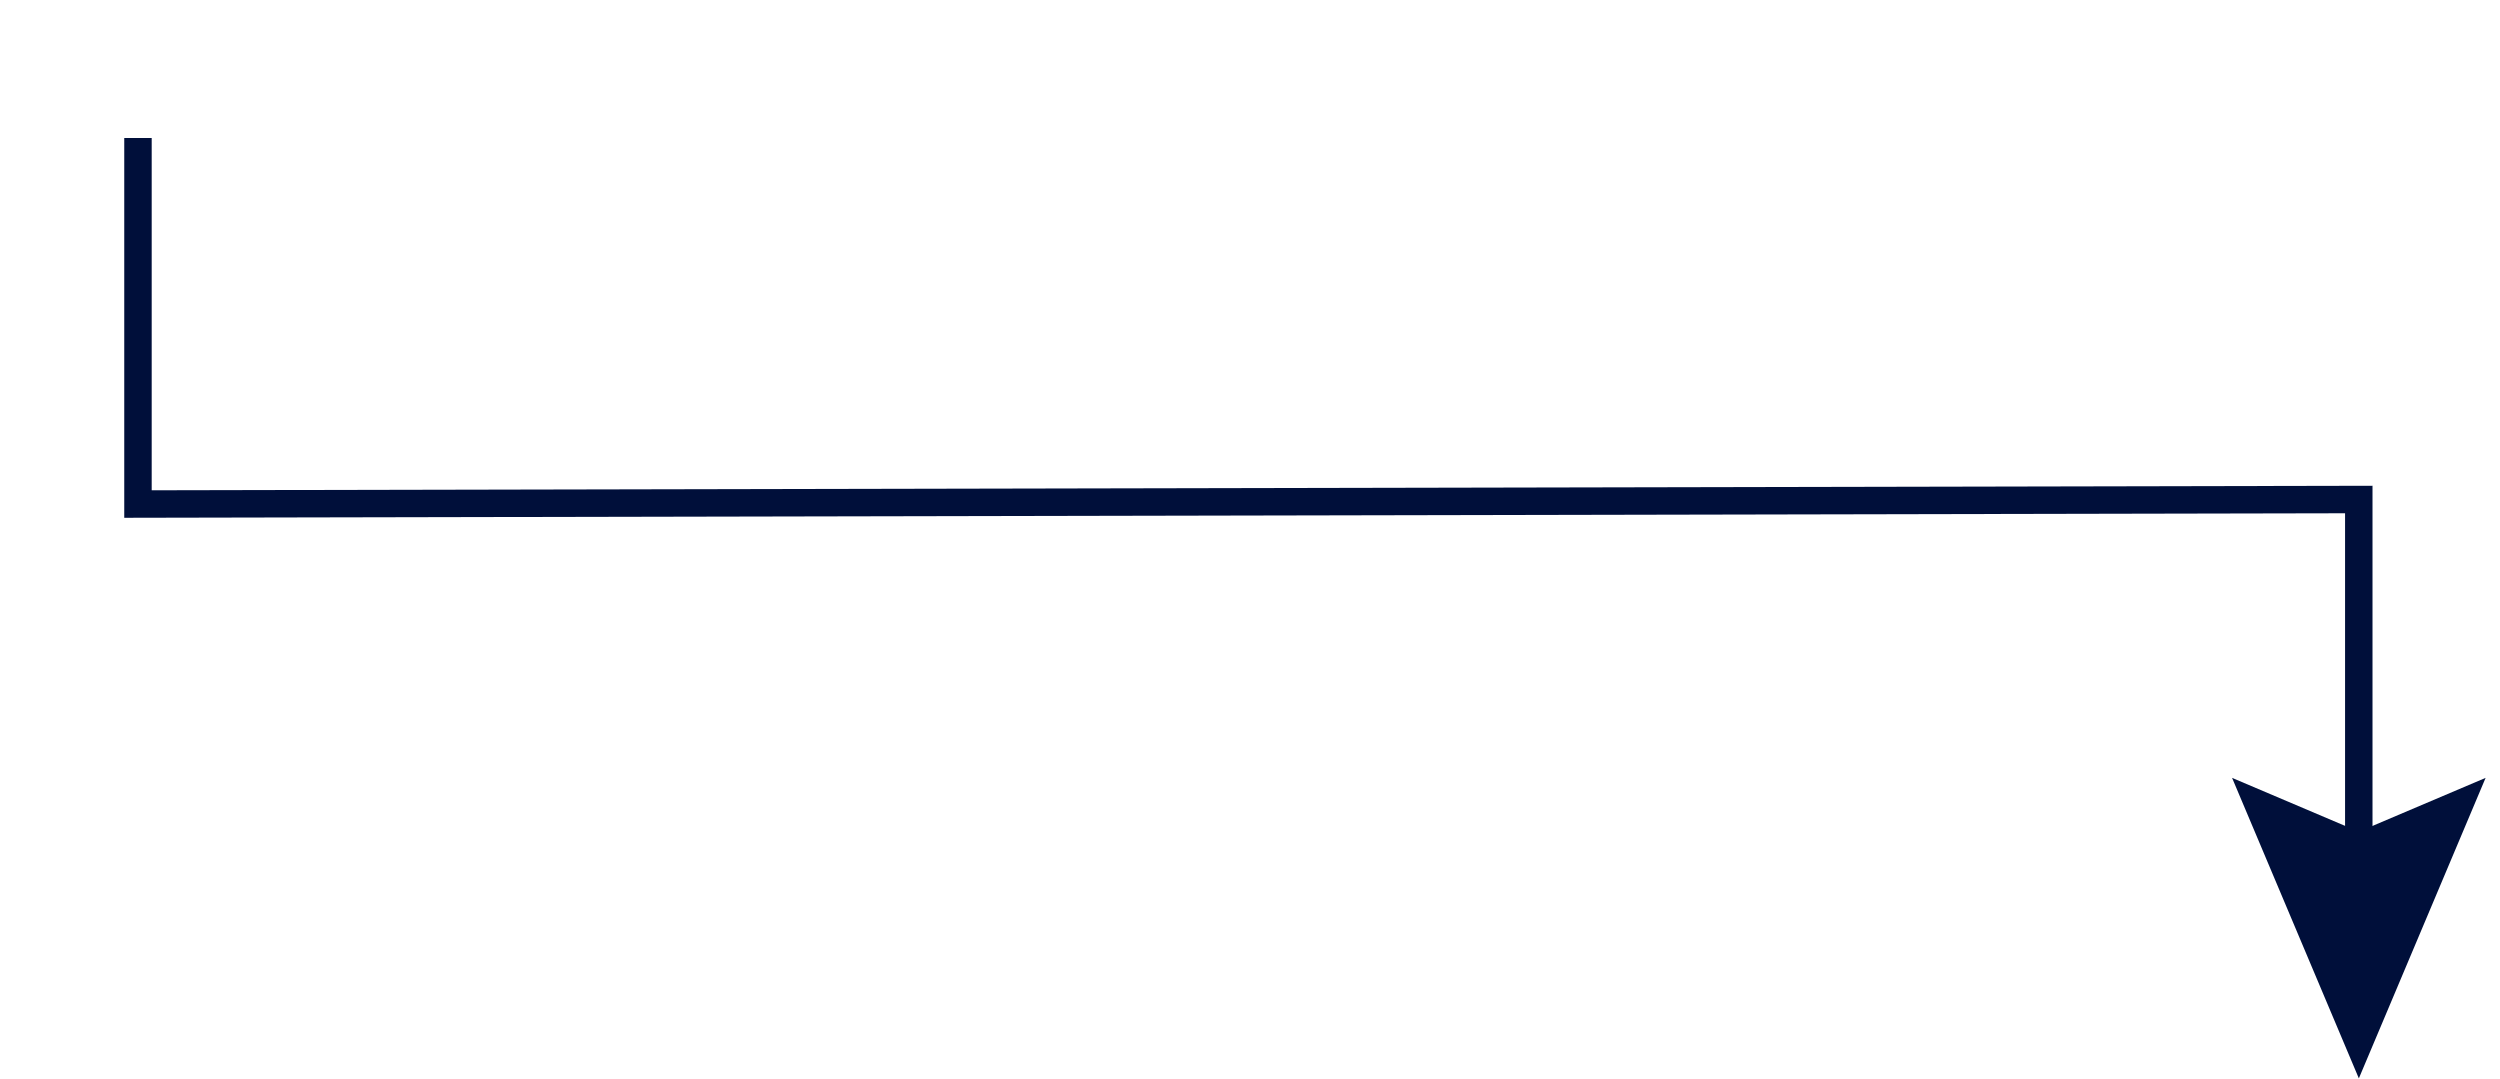 <?xml version="1.0" encoding="UTF-8" standalone="no"?>
<!DOCTYPE svg PUBLIC "-//W3C//DTD SVG 1.1//EN" "http://www.w3.org/Graphics/SVG/1.1/DTD/svg11.dtd">
<svg width="100%" height="100%" viewBox="0 0 607 262" version="1.1" xmlns="http://www.w3.org/2000/svg" xmlns:xlink="http://www.w3.org/1999/xlink" xml:space="preserve" xmlns:serif="http://www.serif.com/" style="fill-rule:evenodd;clip-rule:evenodd;stroke-miterlimit:10;">
    <g transform="matrix(1,0,0,1,-684.437,-367.359)">
        <g transform="matrix(-1.662,0,0,1.662,717.937,579.563)">
            <path d="M0,-107.521L0,-54.046L-324.436,-54.706L-324.436,0" style="fill:none;fill-rule:nonzero;stroke:rgb(0,15,58);stroke-width:4.01px;"/>
        </g>
        <g transform="matrix(-1.53,0.65,-0.65,-1.53,1271.23,547.094)">
            <path d="M-7.107,-8.987L13.011,-8.987L26.977,5.493L27.097,-42.145L-7.107,-8.987Z" style="fill:rgb(0,15,58);fill-rule:nonzero;"/>
        </g>
    </g>
</svg>
